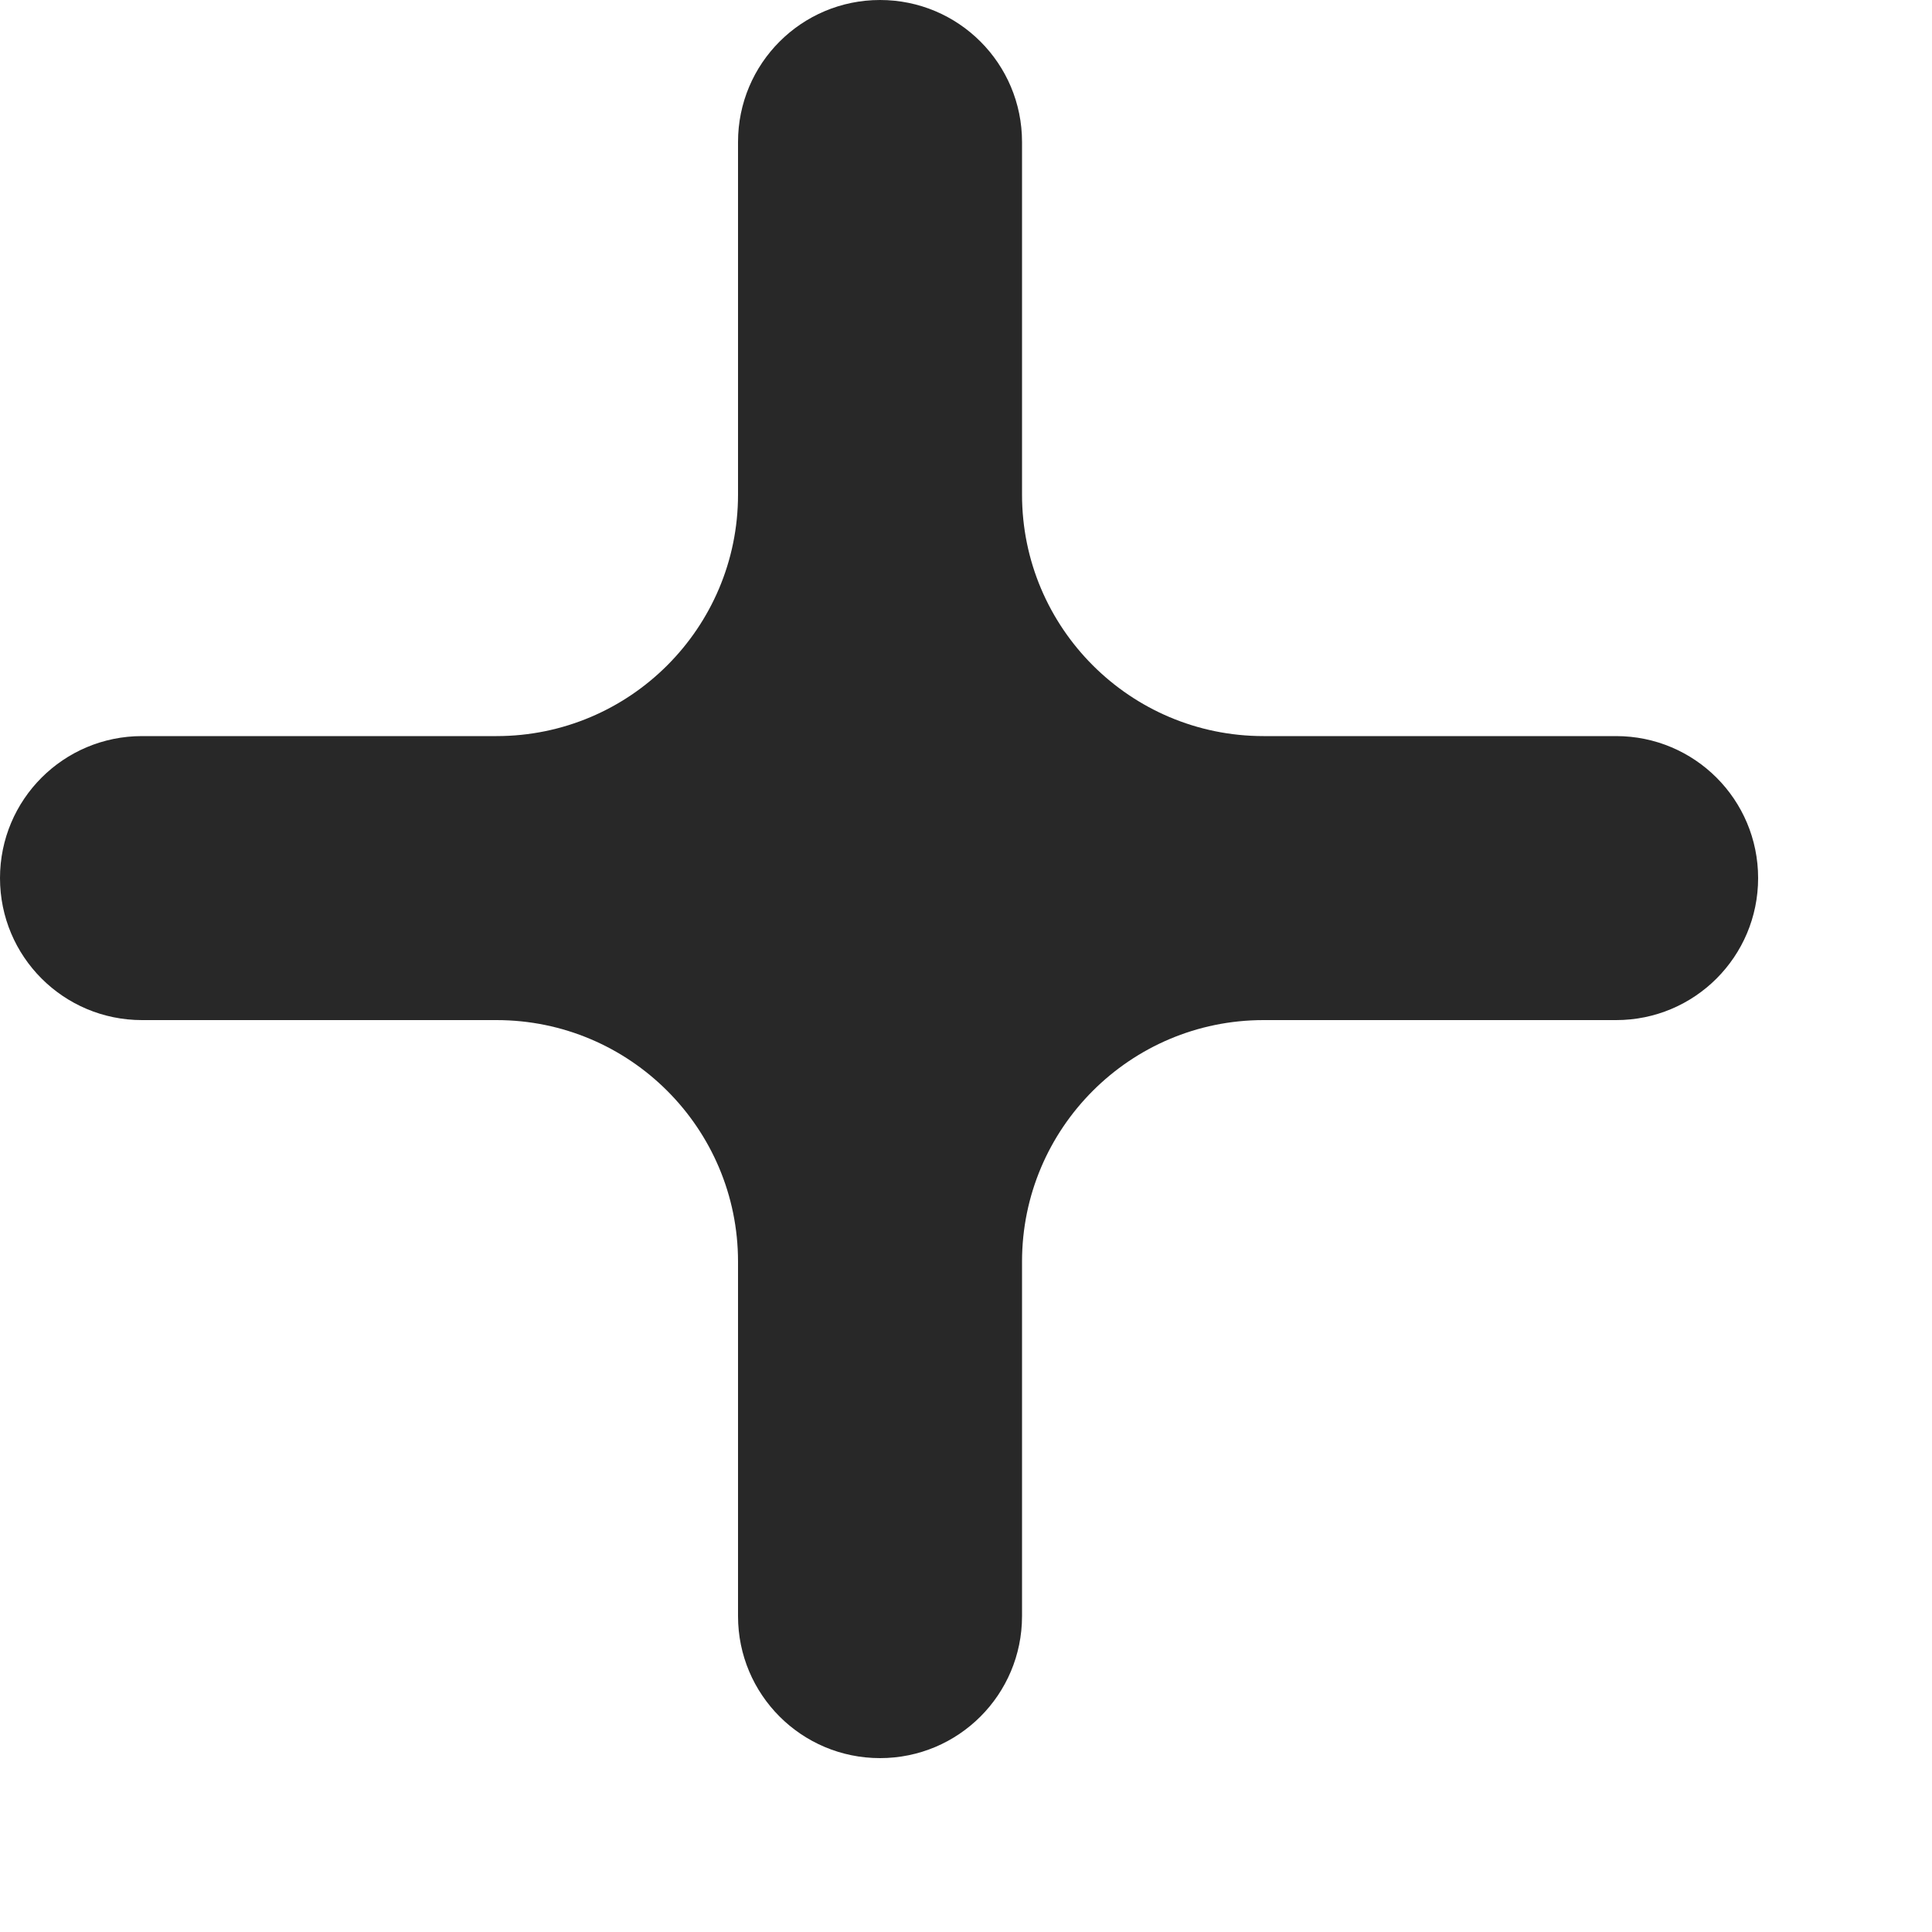 <?xml version="1.0" encoding="UTF-8"?> <svg xmlns="http://www.w3.org/2000/svg" width="8" height="8" viewBox="0 0 8 8" fill="none"> <path d="M3.644 7.28C3.319 7.28 3.056 7.017 3.056 6.692V5.224C3.056 4.672 2.608 4.224 2.056 4.224H0.588C0.263 4.224 0 3.961 0 3.636V3.636C0 3.311 0.263 3.048 0.588 3.048H2.056C2.608 3.048 3.056 2.6 3.056 2.048V0.588C3.056 0.263 3.319 0 3.644 0V0C3.969 0 4.232 0.263 4.232 0.588V2.048C4.232 2.6 4.68 3.048 5.232 3.048H6.692C7.017 3.048 7.28 3.311 7.28 3.636V3.636C7.28 3.961 7.017 4.224 6.692 4.224H5.232C4.68 4.224 4.232 4.672 4.232 5.224V6.692C4.232 7.017 3.969 7.28 3.644 7.28V7.28Z" fill="#282828"></path> </svg> 